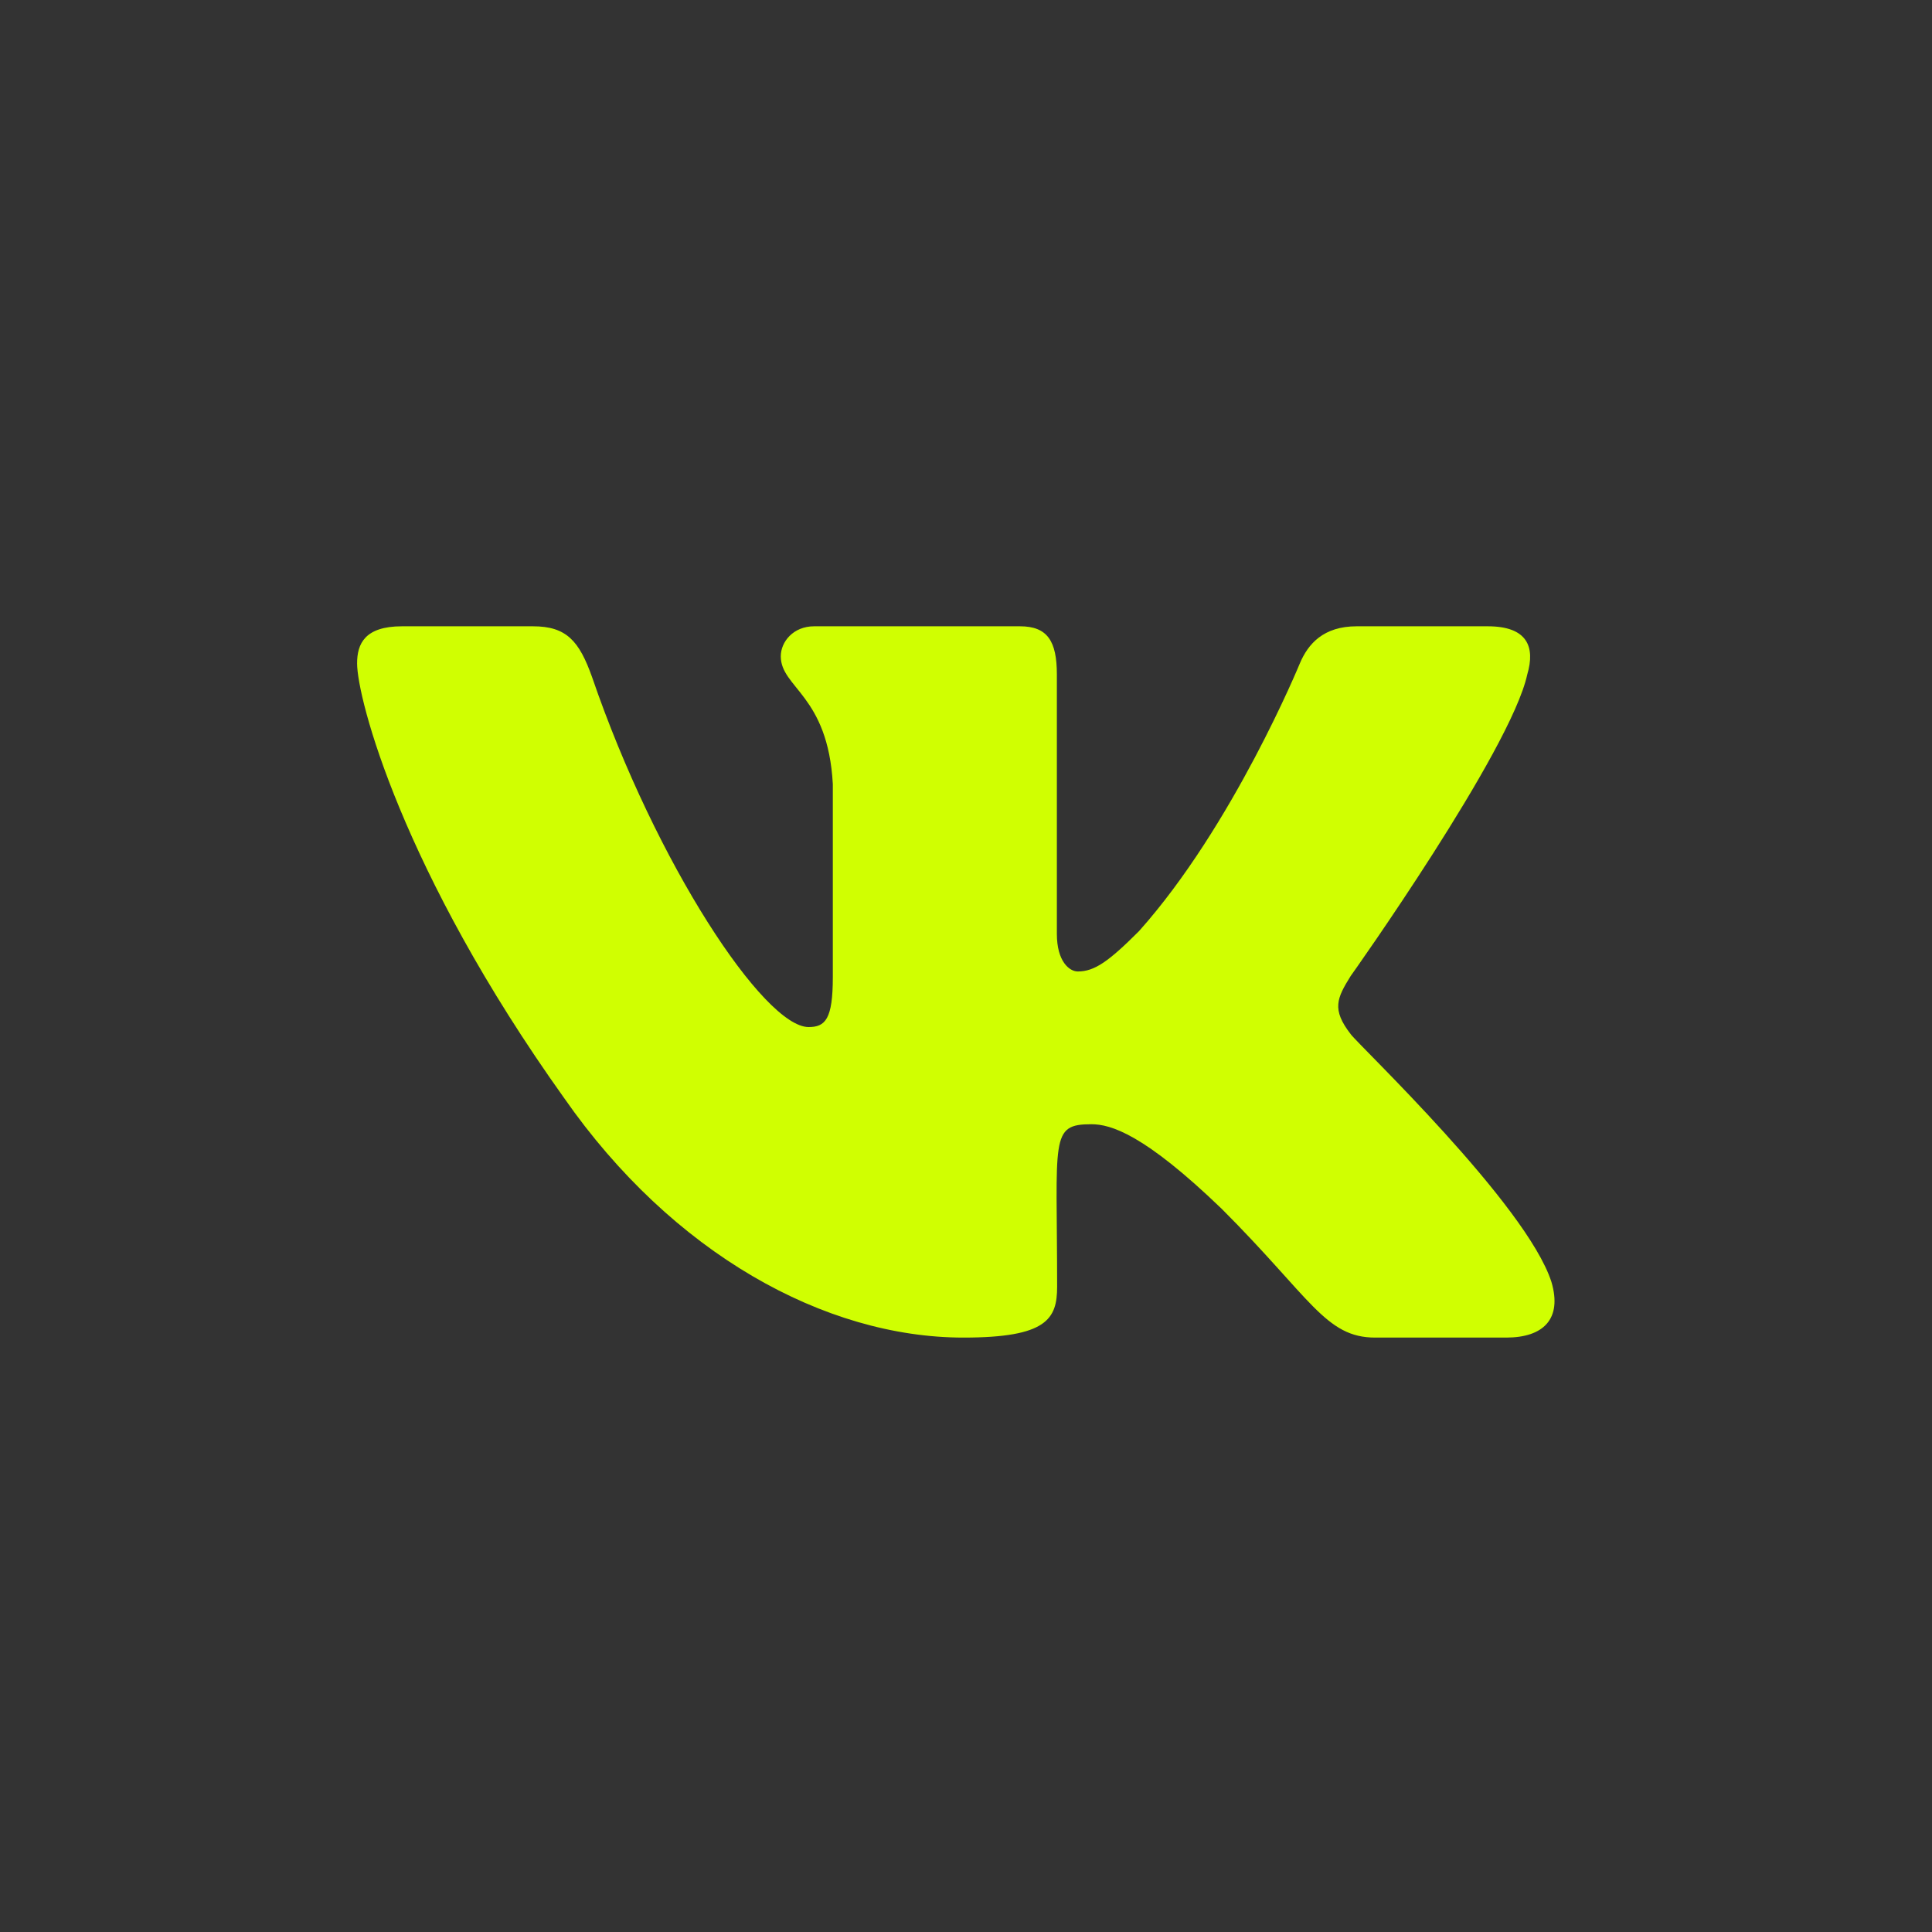 <?xml version="1.0" encoding="UTF-8"?> <svg xmlns="http://www.w3.org/2000/svg" width="30" height="30" viewBox="0 0 30 30" fill="none"><rect x="0" y="0" width="30" height="30" fill="#333333" stroke="none"/> <path fill-rule="evenodd" clip-rule="evenodd" d="M23.715 10.474C23.843 10.042 23.715 9.725 23.101 9.725H21.067C20.55 9.725 20.312 9.998 20.184 10.301C20.184 10.301 19.148 12.824 17.685 14.46C17.212 14.933 16.994 15.085 16.736 15.085C16.608 15.085 16.411 14.933 16.411 14.502V10.474C16.411 9.956 16.266 9.725 15.838 9.725H12.642C12.318 9.725 12.124 9.966 12.124 10.191C12.124 10.681 12.856 10.795 12.932 12.175V15.172C12.932 15.827 12.815 15.948 12.556 15.948C11.865 15.948 10.188 13.415 9.194 10.515C8.994 9.953 8.797 9.725 8.276 9.725H6.243C5.663 9.725 5.545 9.998 5.545 10.301C5.545 10.84 6.236 13.515 8.759 17.049C10.44 19.462 12.808 20.77 14.961 20.77C16.256 20.77 16.415 20.48 16.415 19.98C16.415 17.674 16.297 17.457 16.946 17.457C17.247 17.457 17.764 17.608 18.972 18.772C20.353 20.152 20.581 20.77 21.354 20.77H23.387C23.967 20.77 24.26 20.48 24.091 19.907C23.705 18.703 21.092 16.224 20.974 16.059C20.674 15.672 20.76 15.499 20.974 15.154C20.978 15.151 23.459 11.658 23.715 10.474Z" fill="#D0FF01"></path> </svg> 